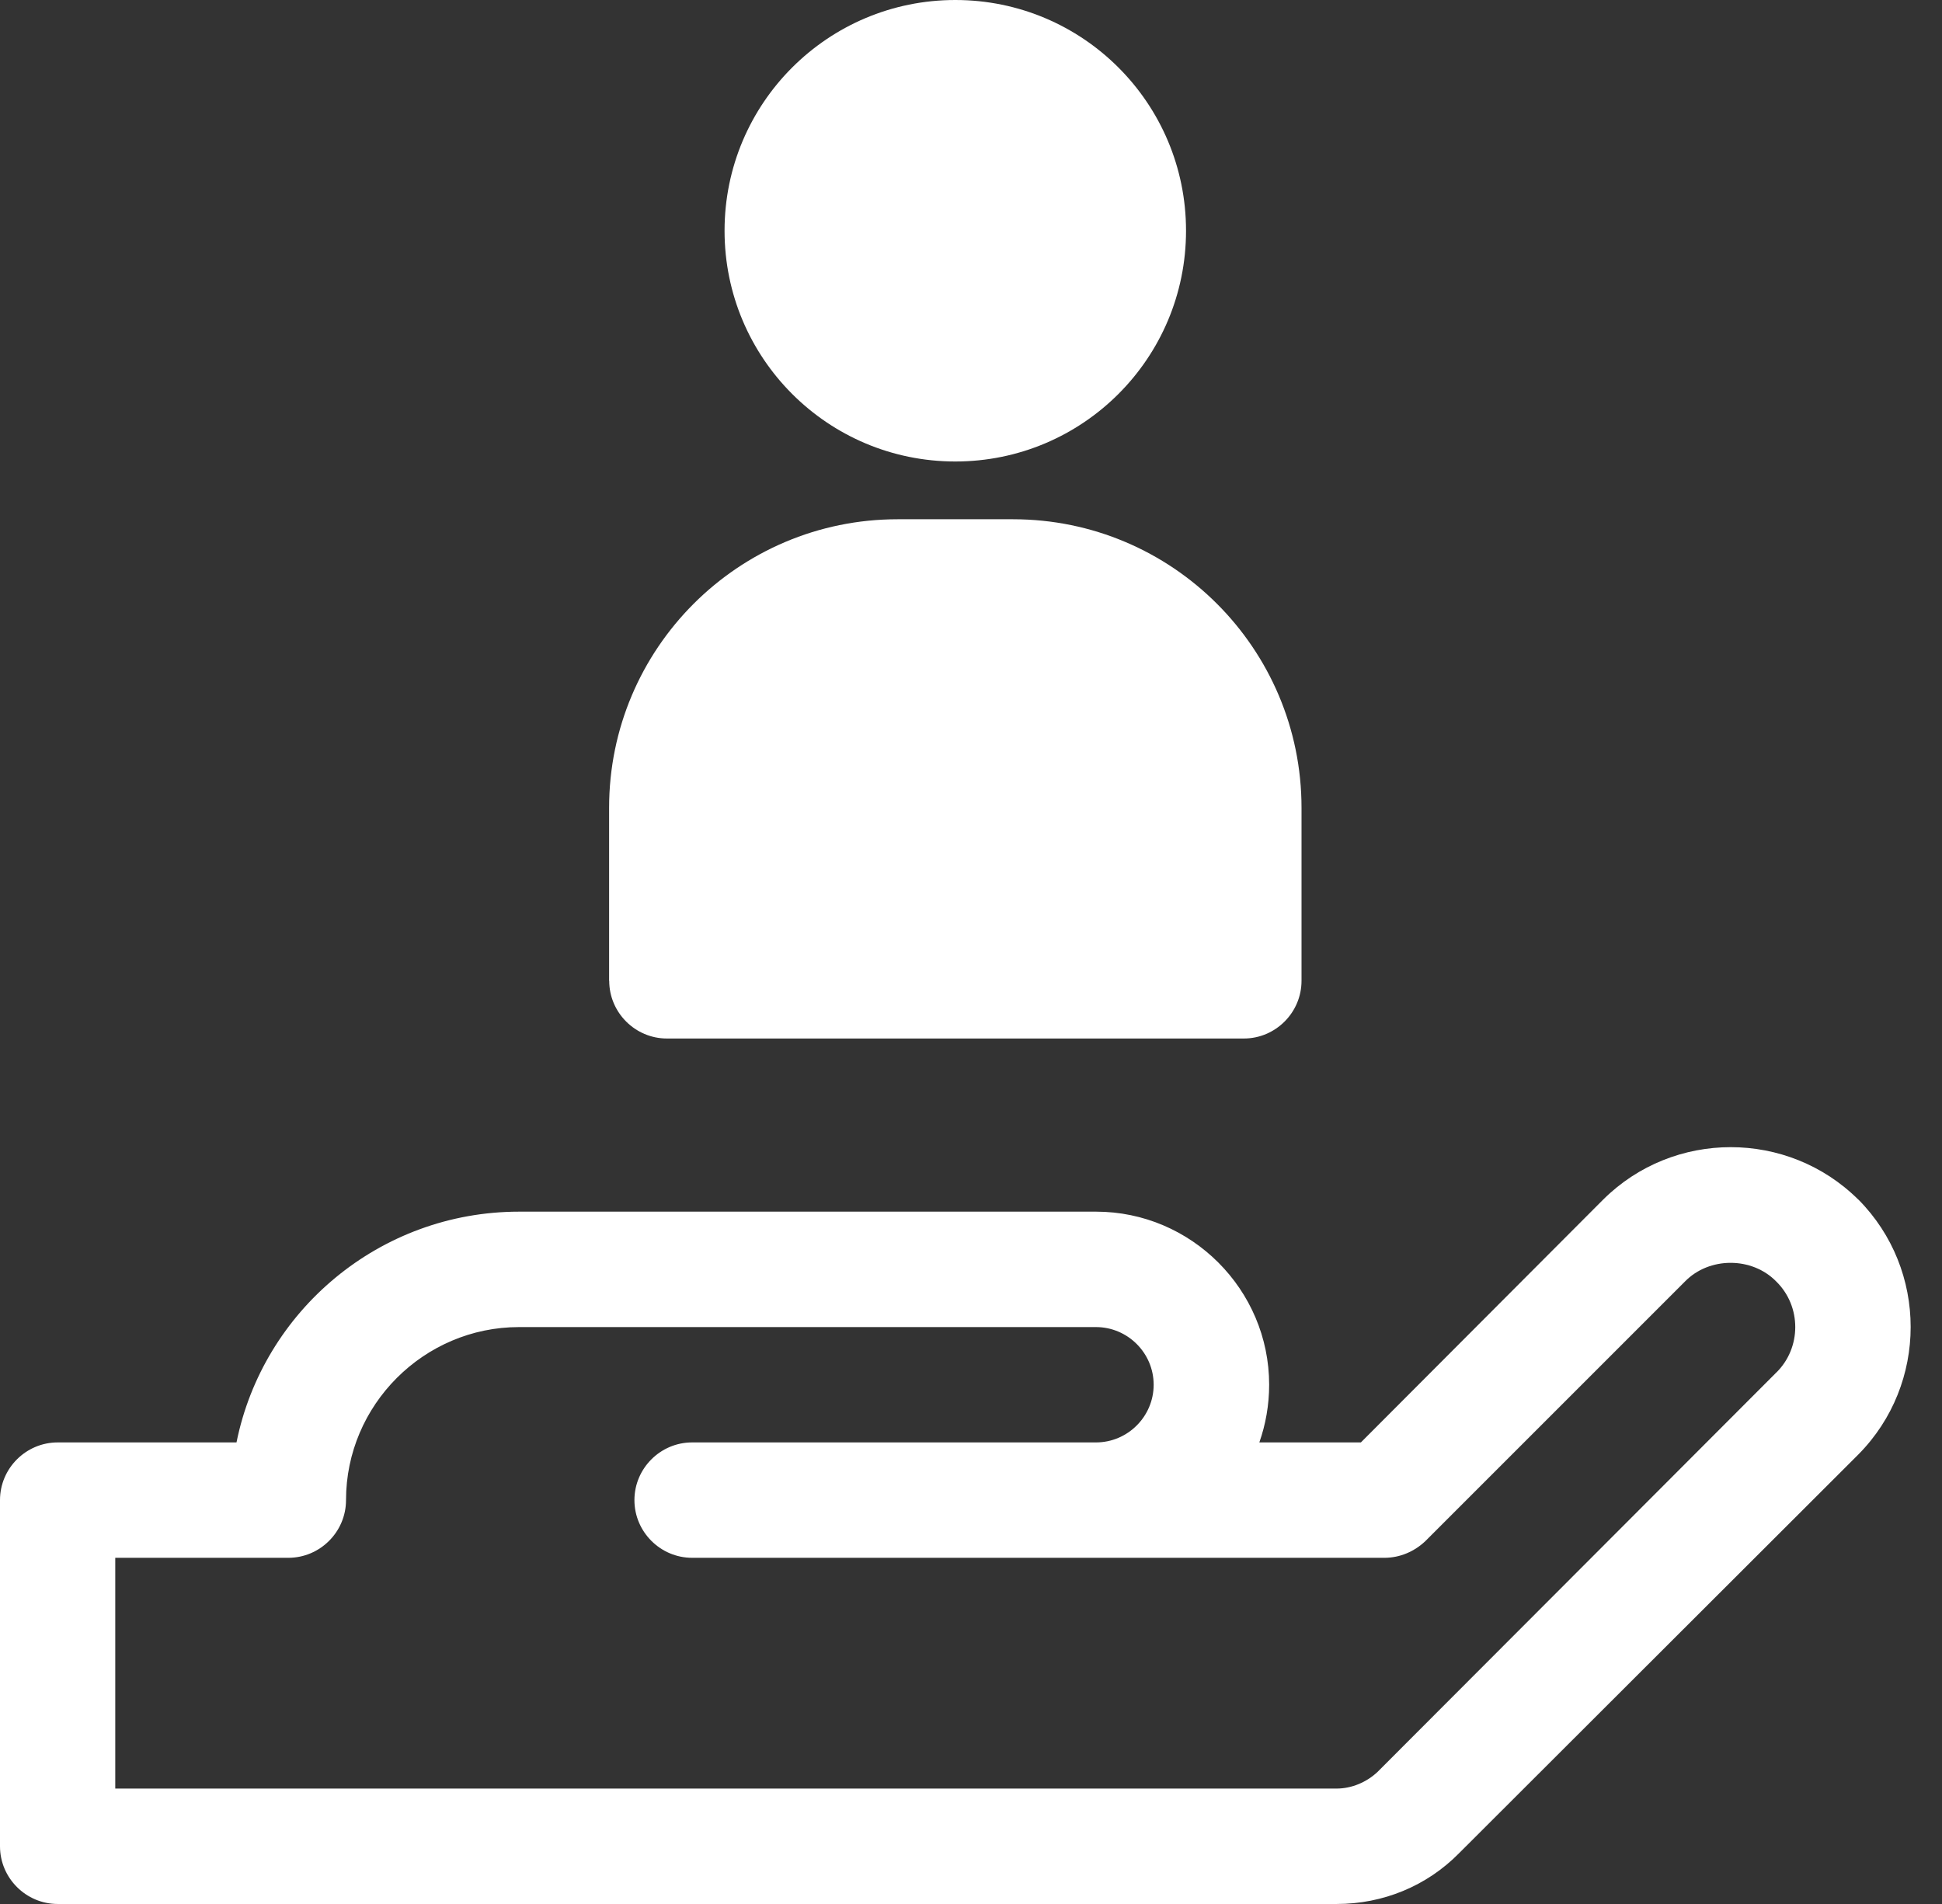<svg width="51" height="50" viewBox="0 0 51 50" fill="none" xmlns="http://www.w3.org/2000/svg">
<rect x="0" y="0" width="51" height="50" fill="#333333" stroke="none"/>
<path d="M48.8 31.5C46.951 29.667 43.951 29.667 42.104 31.5L35.739 37.879H33.072C33.238 37.41 33.33 36.895 33.33 36.364C33.33 33.865 31.284 31.819 28.785 31.819H13.634C9.967 31.819 6.907 34.425 6.211 37.879H1.515C0.682 37.879 0 38.56 0 39.394V48.485C0 49.318 0.682 50 1.515 50H35.105C36.317 50 37.468 49.531 38.318 48.666L48.803 38.196C50.635 36.347 50.635 33.347 48.803 31.5H48.8ZM46.648 36.044L36.178 46.53C35.891 46.802 35.496 46.969 35.102 46.969H3.027V40.909H7.572C8.405 40.909 9.087 40.227 9.087 39.394C9.087 36.895 11.132 34.85 13.631 34.85H28.782C29.615 34.85 30.297 35.531 30.297 36.364C30.297 37.198 29.615 37.879 28.782 37.879H18.176C17.343 37.879 16.661 38.561 16.661 39.394C16.661 40.227 17.343 40.909 18.176 40.909H36.357C36.766 40.909 37.145 40.743 37.433 40.47L44.251 33.652C44.888 33 46.009 33 46.646 33.652C47.313 34.304 47.313 35.395 46.646 36.047L46.648 36.044ZM19.028 6.059C19.028 2.71 21.741 0 25.088 0C28.437 0 31.147 2.712 31.147 6.059C31.147 9.409 28.435 12.119 25.088 12.119C21.738 12.119 19.028 9.406 19.028 6.059ZM15.996 25.757V21.213C15.996 17.03 19.39 13.636 23.573 13.636H26.603C30.785 13.636 34.18 17.03 34.18 21.213V25.757C34.18 26.59 33.498 27.272 32.665 27.272H17.514C16.681 27.272 15.999 26.59 15.999 25.757H15.996Z" fill="white"/>
</svg>
